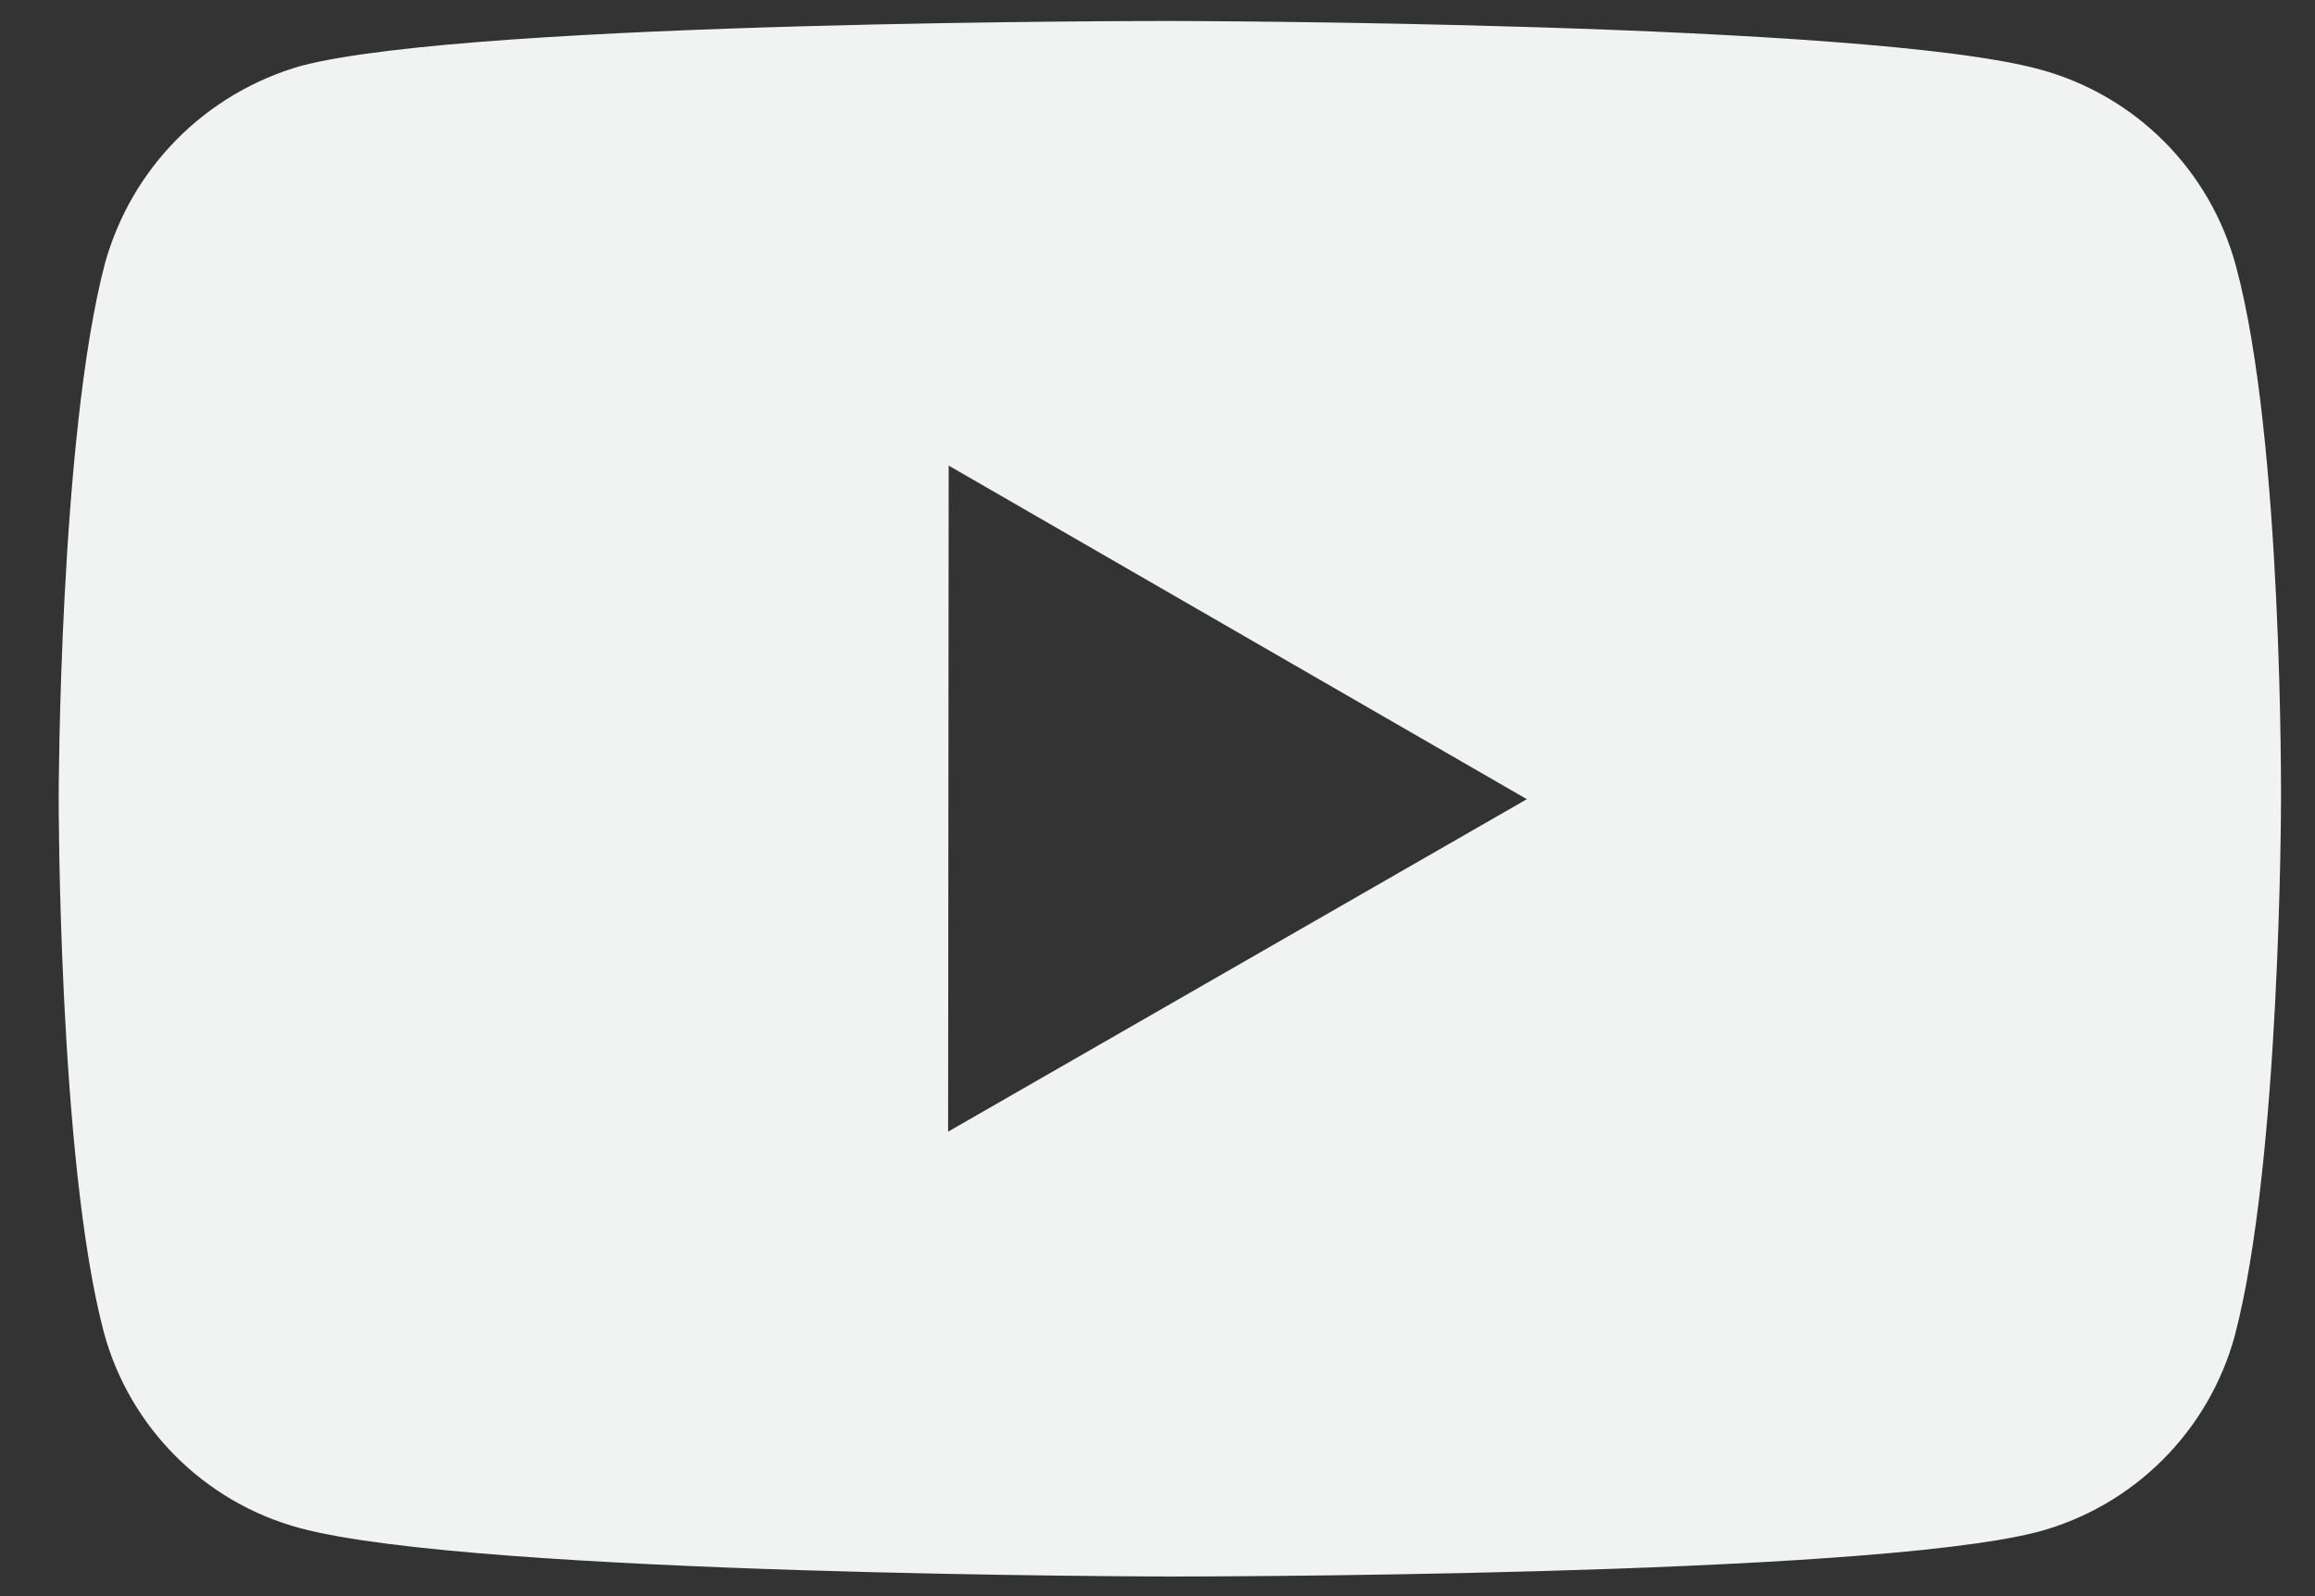 <svg width="29" height="20" viewBox="0 0 29 20" fill="none" xmlns="http://www.w3.org/2000/svg">
<rect x="0" y="0" width="29" height="20" fill="#333333" stroke="none"/>
<path d="M28.008 3.328C27.849 2.74 27.54 2.204 27.11 1.773C26.68 1.342 26.145 1.031 25.557 0.871C23.379 0.273 14.664 0.263 14.664 0.263C14.664 0.263 5.951 0.254 3.772 0.825C3.185 0.993 2.65 1.308 2.22 1.741C1.79 2.174 1.479 2.71 1.315 3.299C0.741 5.477 0.735 9.995 0.735 9.995C0.735 9.995 0.73 14.535 1.3 16.691C1.62 17.883 2.559 18.824 3.752 19.146C5.953 19.744 14.644 19.754 14.644 19.754C14.644 19.754 23.358 19.763 25.536 19.193C26.124 19.034 26.66 18.723 27.091 18.293C27.522 17.863 27.833 17.328 27.994 16.741C28.57 14.564 28.574 10.047 28.574 10.047C28.574 10.047 28.602 5.506 28.008 3.328ZM11.877 14.18L11.884 5.834L19.127 10.014L11.877 14.18Z" fill="#F1F2F2"/>
</svg>
